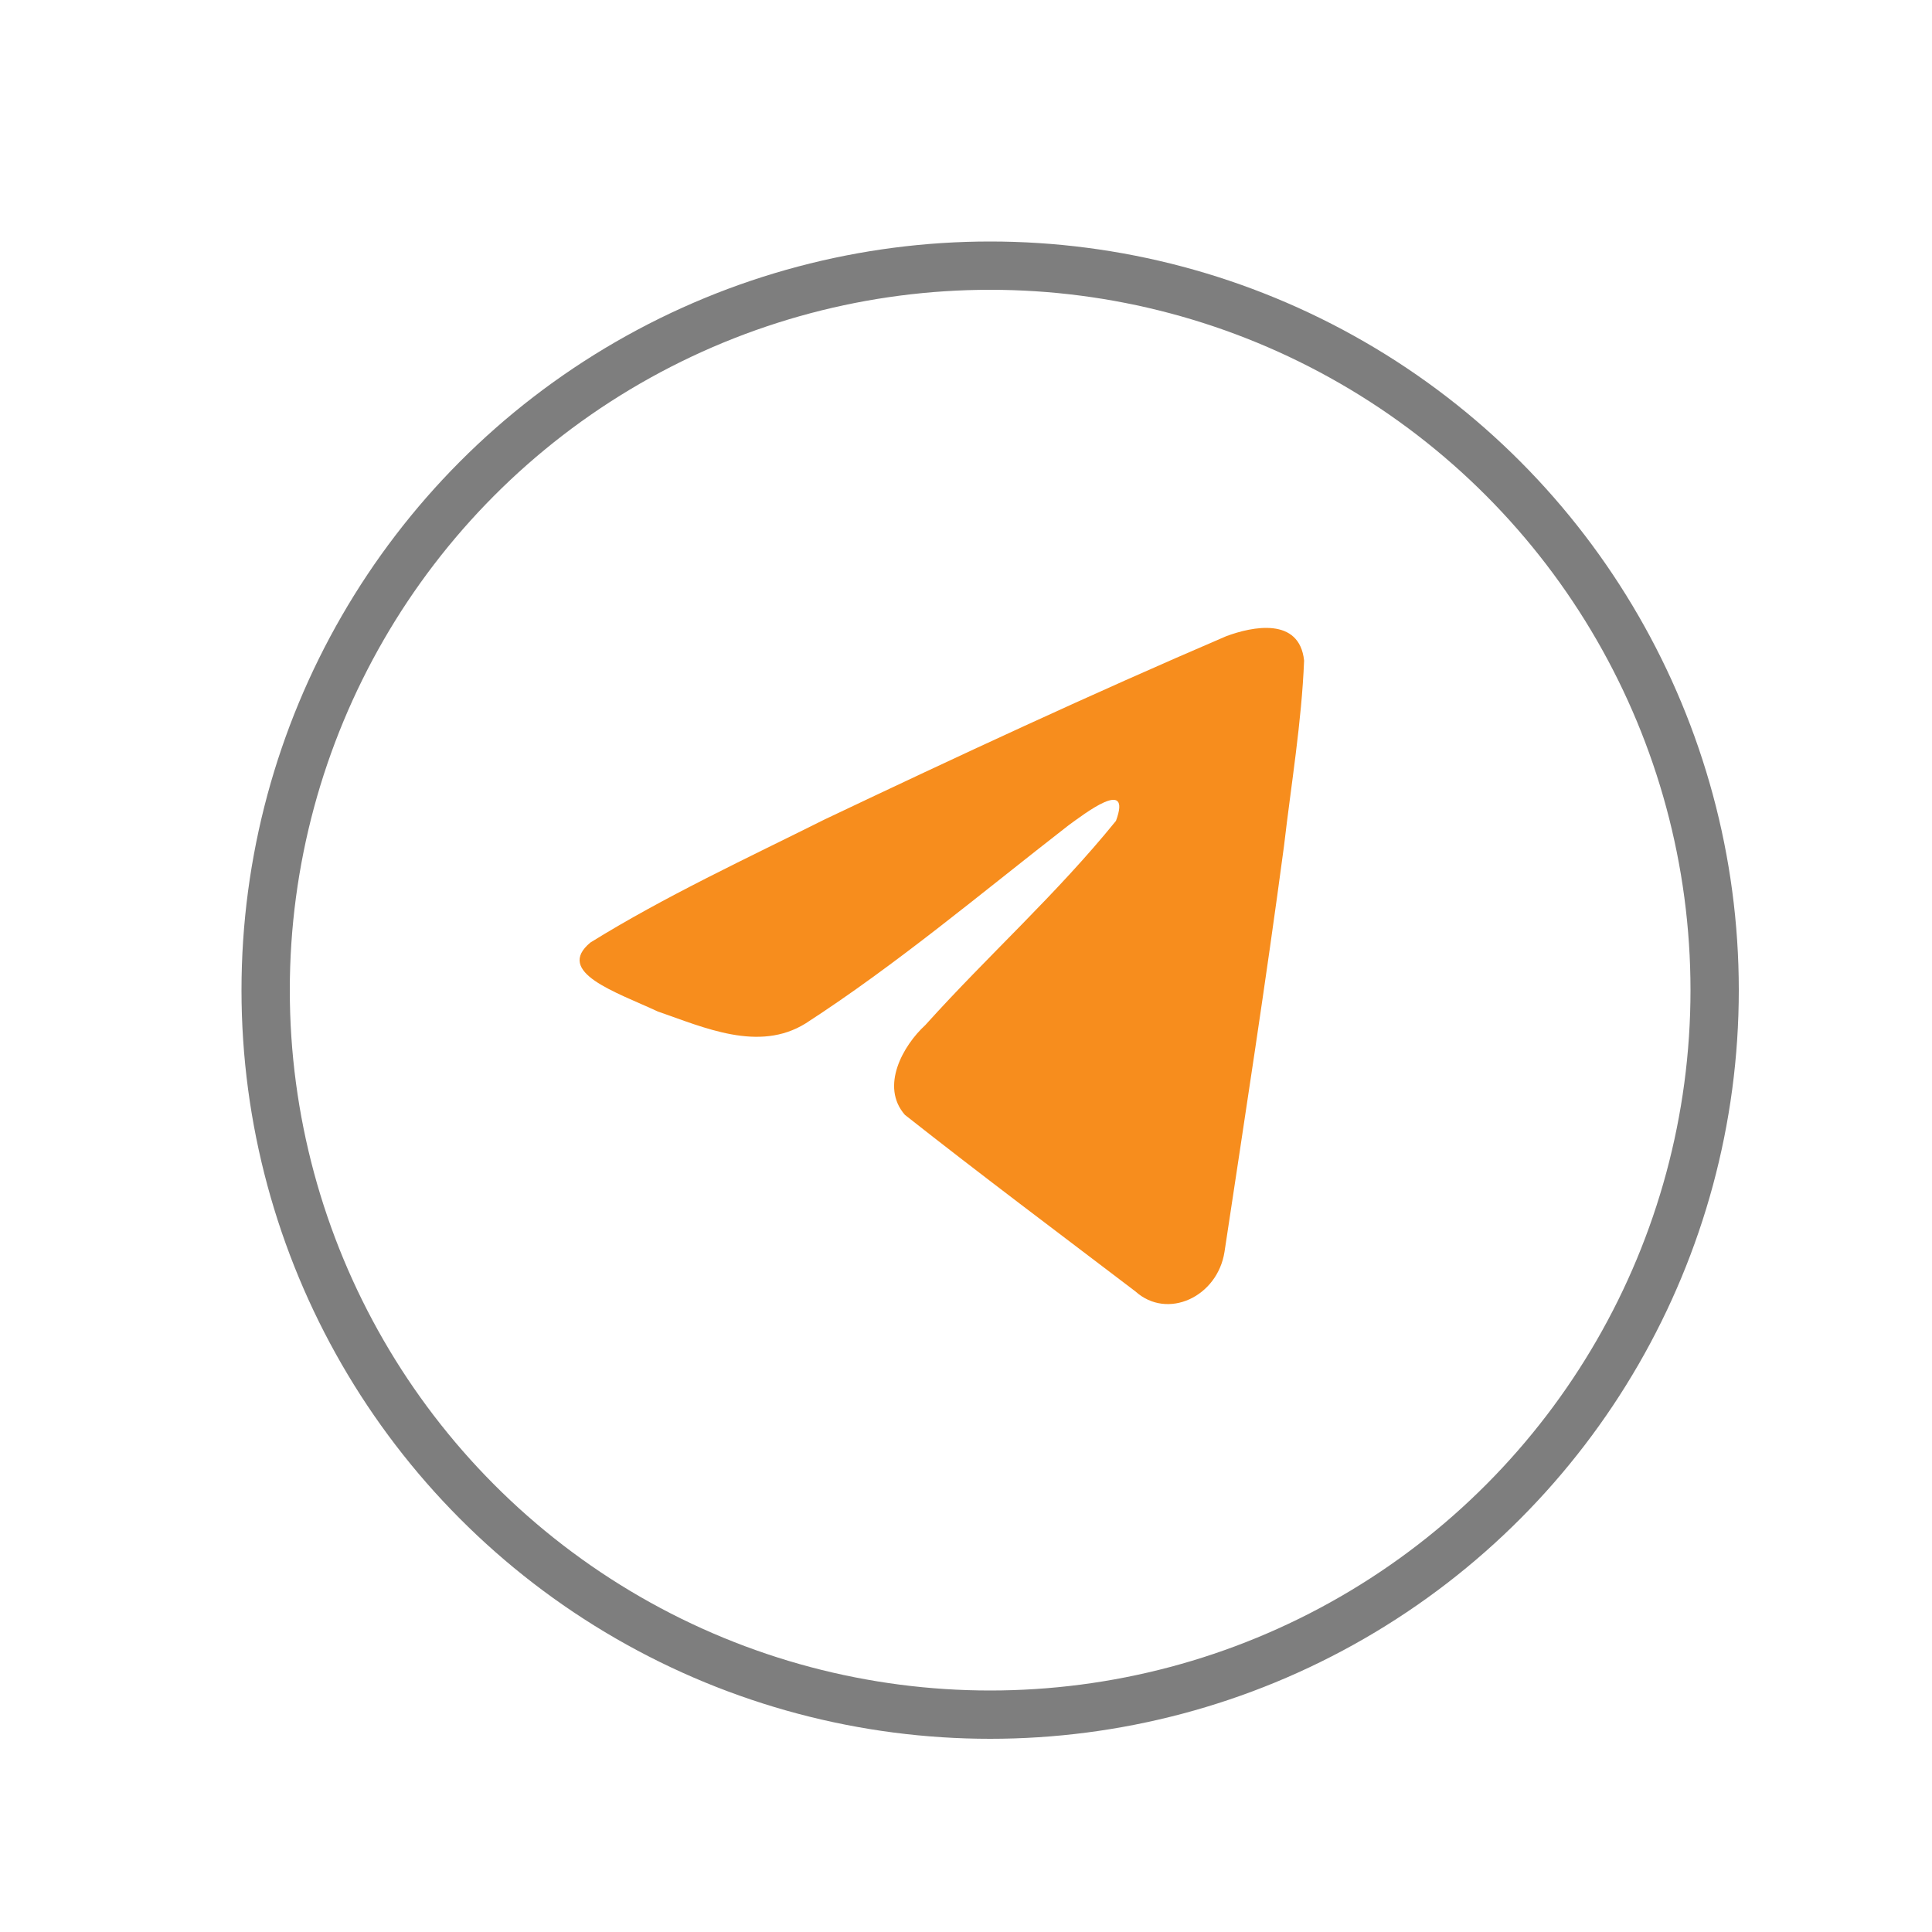 <svg width="40" height="40" viewBox="0 0 40 40" fill="none" xmlns="http://www.w3.org/2000/svg">
<circle cx="20.5" cy="20.5" r="15" stroke="#7E7E7E"/>
<path d="M12.227 19.512C13.761 18.56 15.474 17.765 17.075 16.965C19.828 15.657 22.593 14.37 25.385 13.173C25.928 12.969 26.904 12.77 27 13.677C26.948 14.961 26.732 16.238 26.584 17.515C26.209 20.323 25.775 23.121 25.352 25.919C25.206 26.851 24.17 27.334 23.507 26.737C21.913 25.524 20.308 24.323 18.735 23.082C18.219 22.492 18.697 21.645 19.157 21.224C20.47 19.766 21.862 18.528 23.105 16.995C23.441 16.082 22.45 16.851 22.123 17.087C20.326 18.482 18.573 19.963 16.679 21.189C15.711 21.789 14.584 21.276 13.617 20.941C12.749 20.537 11.479 20.129 12.226 19.512L12.227 19.512Z" fill="#F78D1D"/>
</svg>
